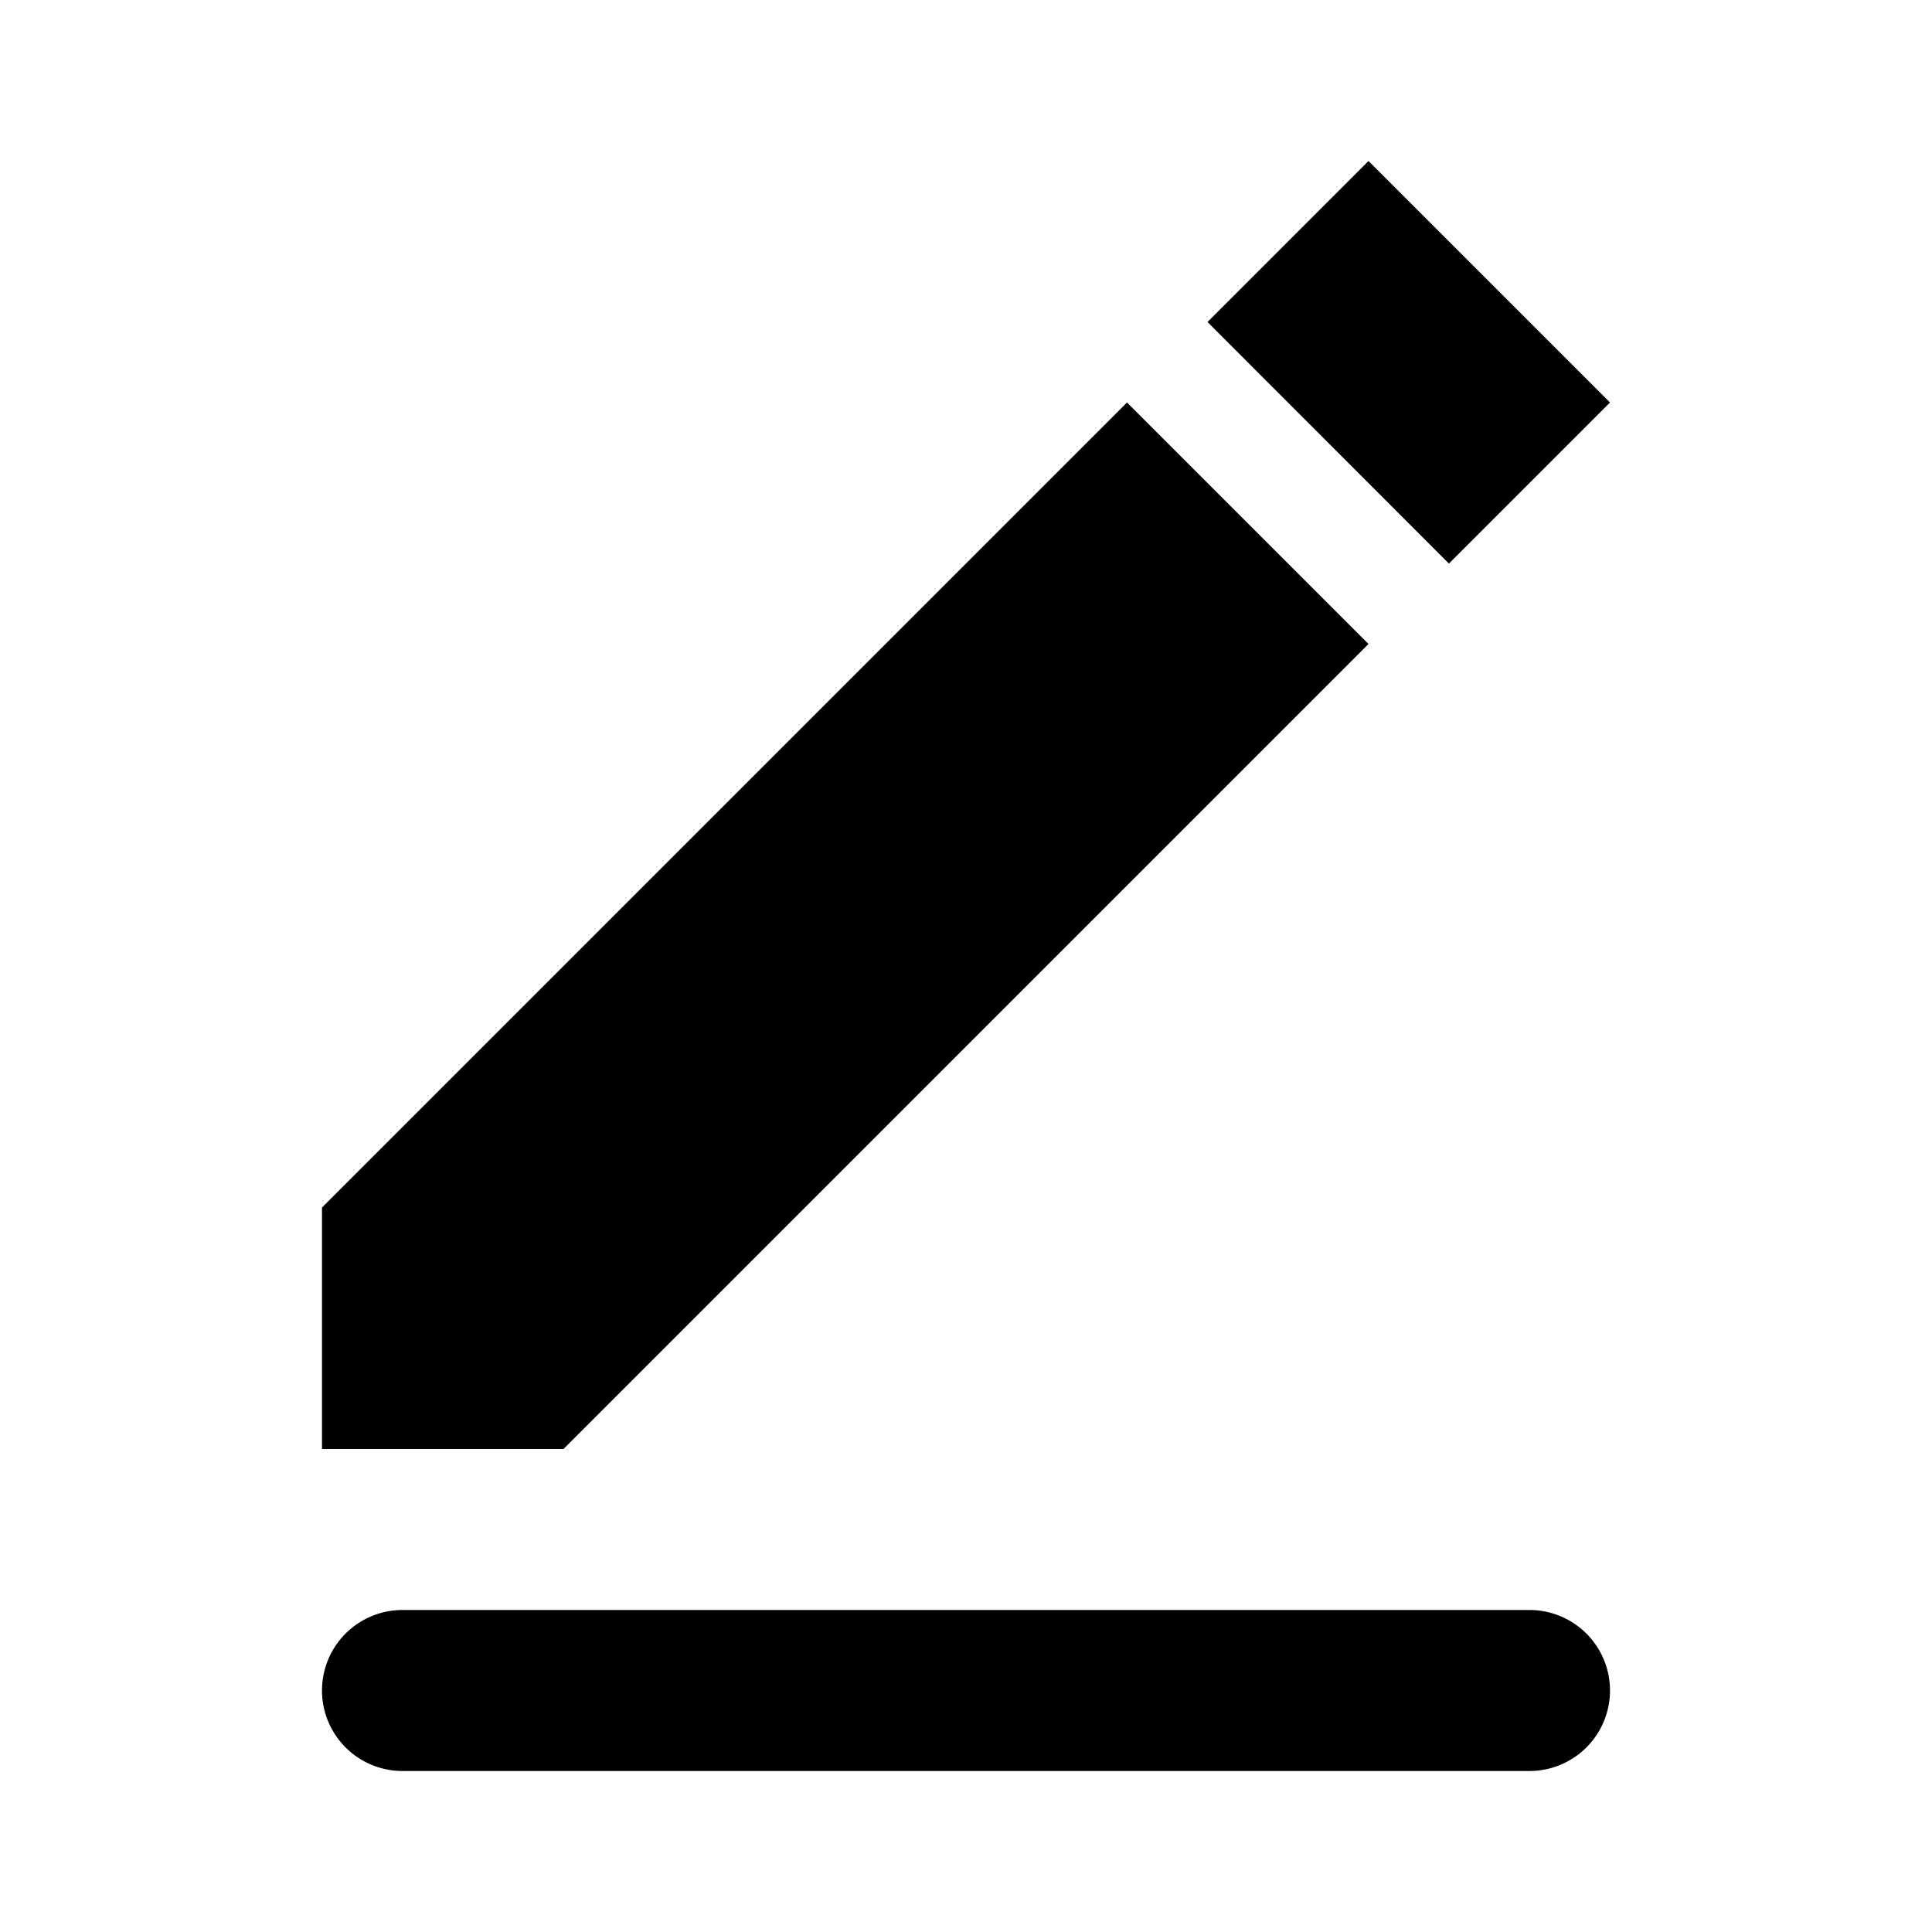 <?xml version="1.0" encoding="utf-8"?>
<!-- Generator: www.svgicons.com -->
<svg xmlns="http://www.w3.org/2000/svg" width="800" height="800" viewBox="0 0 24 24">
<path fill="currentColor" fill-rule="evenodd" d="M5 20h14a1 1 0 0 1 0 2H5a1 1 0 0 1 0-2m-1-5L14 5l3 3L7 18H4zM15 4l2-2l3 3l-2.001 2.001z"/>
</svg>